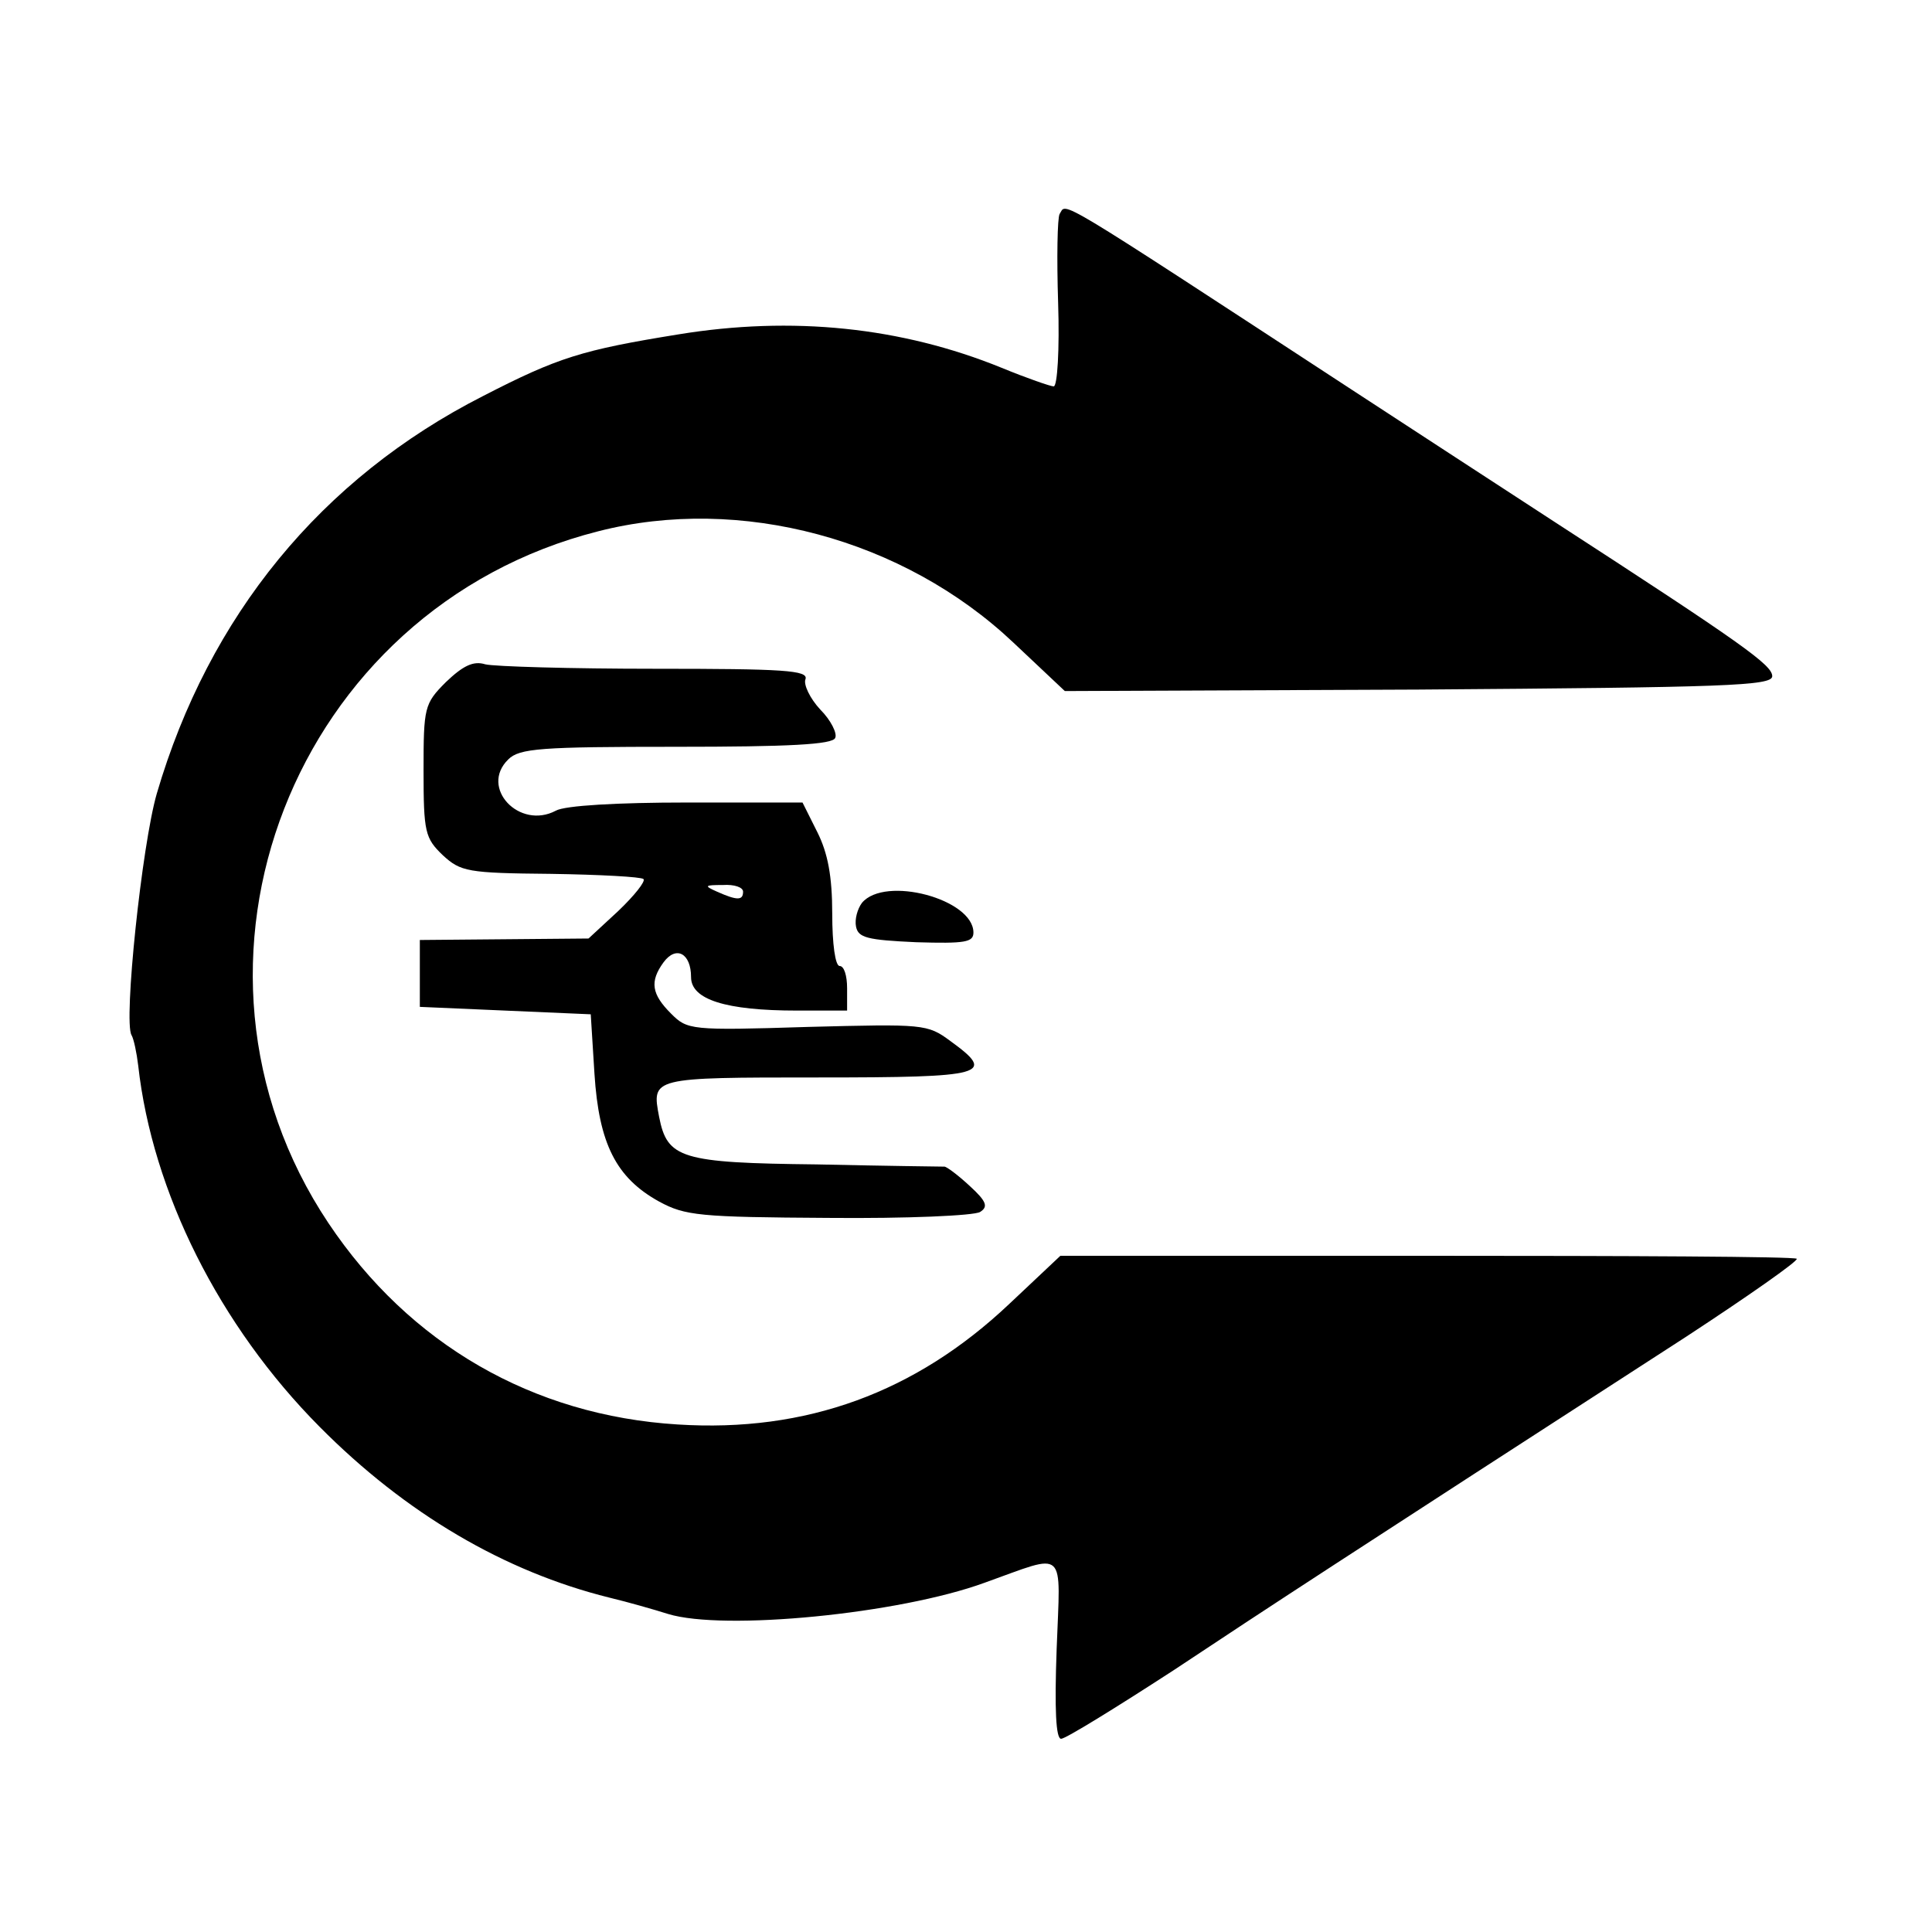<?xml version="1.0" standalone="no"?>
<!DOCTYPE svg PUBLIC "-//W3C//DTD SVG 20010904//EN"
 "http://www.w3.org/TR/2001/REC-SVG-20010904/DTD/svg10.dtd">
<svg version="1.0" xmlns="http://www.w3.org/2000/svg"
 width="260pt" height="260pt" viewBox="0 0 260 260"
 preserveAspectRatio="xMidYMid meet">
<g transform="translate(0,260) scale(0.1,-0.1)"
fill="#000000" stroke="none">
<path d="M1426 2312 c-3 -5 -4 -59 -2 -120 2 -62 -1 -112 -6 -112 -4 0 -36 11
-70 25 -135 55 -282 70 -435 45 -130 -21 -162 -31 -263 -83 -218 -111 -369
-296 -439 -535 -20 -69 -45 -307 -34 -325 3 -5 7 -24 9 -41 19 -170 109 -350
244 -486 116 -117 249 -195 390 -230 25 -6 60 -16 79 -22 75 -23 311 0 426 42
112 40 102 49 97 -89 -3 -82 -1 -121 6 -121 6 0 74 42 151 92 128 85 226 149
690 449 84 55 151 102 149 105 -3 3 -227 4 -498 4 l-493 0 -69 -65 c-126 -119
-273 -173 -446 -162 -195 12 -361 108 -470 271 -233 349 -47 827 363 931 191
49 411 -10 559 -150 l69 -65 476 2 c413 3 476 5 476 18 0 15 -39 43 -295 209
-80 52 -201 131 -270 176 -410 268 -384 252 -394 237z"/>
<path d="M600 1682 c-29 -29 -30 -34 -30 -119 0 -83 2 -91 26 -114 24 -22 33
-24 145 -25 66 -1 122 -4 125 -7 3 -3 -12 -22 -34 -43 l-40 -37 -113 -1 -114
-1 0 -45 0 -45 115 -5 115 -5 5 -80 c6 -94 29 -140 87 -172 35 -19 54 -21 228
-22 105 -1 196 3 204 8 11 7 9 14 -14 35 -15 14 -31 26 -34 26 -3 0 -81 1
-172 3 -183 2 -201 8 -212 64 -10 53 -11 53 214 53 227 0 240 4 178 49 -31 23
-36 23 -192 19 -158 -5 -162 -4 -184 18 -26 26 -29 43 -10 69 17 23 37 12 37
-20 0 -30 46 -45 143 -45 l67 0 0 30 c0 17 -4 30 -10 30 -6 0 -10 30 -10 70 0
51 -6 82 -20 110 l-20 40 -156 0 c-92 0 -164 -4 -176 -11 -49 -26 -103 31 -64
69 15 15 44 17 226 17 151 0 211 3 214 12 3 6 -6 24 -20 38 -14 15 -23 34 -20
41 4 12 -30 14 -202 14 -114 0 -217 3 -229 6 -16 5 -30 -2 -53 -24z m400 -282
c0 -12 -8 -12 -35 0 -18 8 -17 9 8 9 15 1 27 -3 27 -9z"/>
<path d="M1160 1385 c-6 -8 -10 -22 -8 -32 3 -15 15 -18 81 -21 66 -2 77 0 77
13 0 45 -119 77 -150 40z"/>
</g>
</svg>
